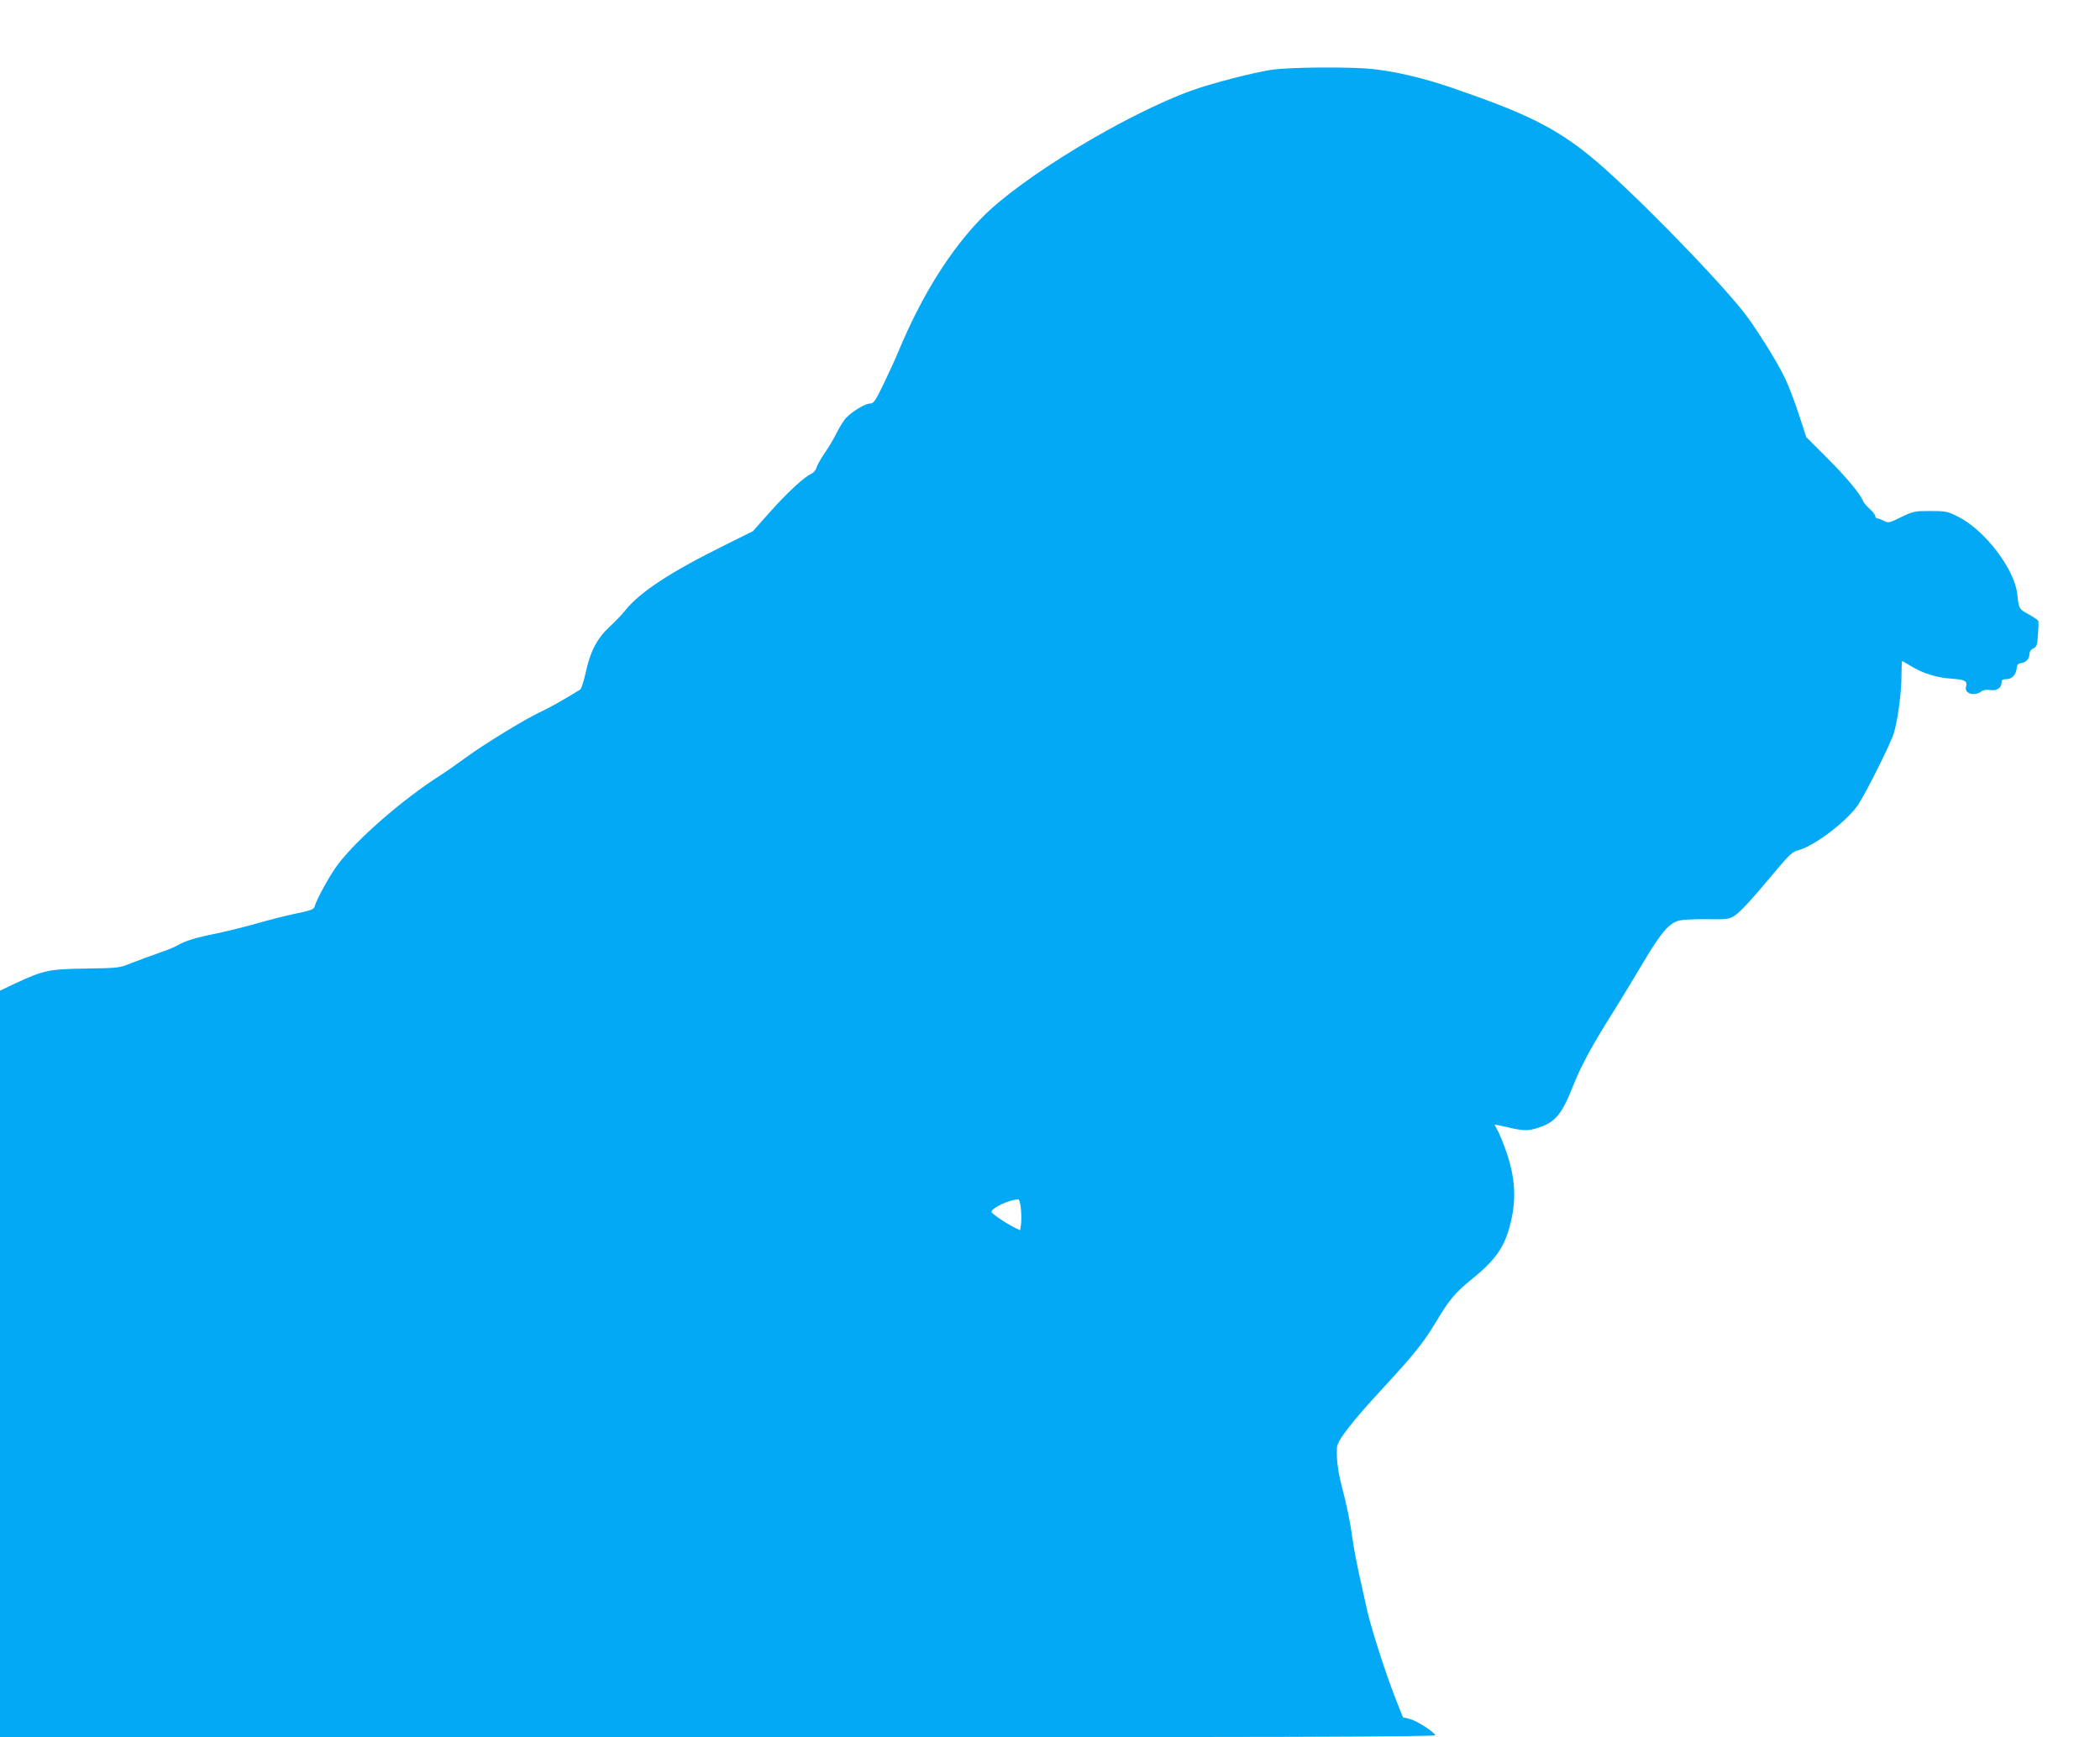 <?xml version="1.0" standalone="no"?>
<!DOCTYPE svg PUBLIC "-//W3C//DTD SVG 20010904//EN"
 "http://www.w3.org/TR/2001/REC-SVG-20010904/DTD/svg10.dtd">
<svg version="1.0" xmlns="http://www.w3.org/2000/svg"
 width="1280pt" height="1059pt" viewBox="0 0 1280 1059"
 preserveAspectRatio="xMidYMid meet">
<g transform="translate(0,1059) scale(0.1,-0.1)"
fill="#03a9f4" stroke="none">
<path d="M7747 10164 c-115 -18 -367 -83 -487 -127 -404 -147 -1036 -530
-1273 -772 -195 -198 -370 -479 -510 -815 -19 -47 -61 -138 -92 -202 -51 -105
-60 -118 -83 -118 -29 0 -104 -46 -145 -87 -14 -16 -40 -56 -56 -89 -16 -33
-49 -89 -74 -125 -24 -35 -47 -76 -50 -90 -4 -14 -17 -30 -30 -36 -46 -21
-147 -114 -252 -232 l-106 -119 -167 -83 c-336 -166 -522 -288 -612 -401 -19
-24 -62 -69 -96 -100 -76 -71 -117 -151 -144 -278 -12 -52 -26 -98 -33 -103
-74 -46 -185 -110 -219 -125 -96 -42 -362 -204 -483 -293 -49 -36 -115 -82
-145 -101 -235 -150 -511 -390 -631 -548 -47 -62 -129 -211 -141 -255 -4 -18
-23 -25 -111 -43 -58 -12 -170 -40 -249 -63 -78 -22 -188 -49 -243 -60 -120
-24 -189 -45 -232 -71 -17 -10 -69 -32 -115 -47 -46 -16 -119 -43 -163 -60
-79 -32 -82 -32 -280 -35 -225 -3 -257 -9 -433 -91 l-92 -44 0 -2275 0 -2276
4376 0 c3496 0 4375 3 4372 13 -8 21 -111 87 -155 99 l-42 10 -50 127 c-66
171 -158 462 -176 561 -4 19 -20 92 -36 162 -16 70 -36 174 -44 230 -16 116
-33 199 -69 338 -22 89 -30 153 -27 226 1 42 91 158 282 364 190 206 246 276
323 404 84 140 113 174 227 267 148 121 200 203 234 369 26 127 17 246 -29
386 -21 60 -46 124 -57 142 -10 18 -19 35 -19 36 0 2 35 -5 78 -15 95 -23 128
-24 189 -3 104 34 143 81 213 259 48 121 119 251 245 450 45 72 127 207 182
300 109 183 156 237 218 254 22 5 99 9 170 8 119 -2 133 0 166 20 36 23 100
92 262 286 76 90 94 106 130 115 97 25 301 181 365 280 53 83 195 368 215 432
24 77 47 249 47 353 0 48 2 87 4 87 3 0 26 -13 53 -30 71 -44 158 -71 248 -77
85 -6 98 -14 88 -51 -10 -40 52 -58 93 -27 12 9 32 12 55 9 40 -7 69 13 69 47
0 14 7 19 28 19 35 0 59 25 64 65 2 23 9 31 28 33 30 4 50 27 50 57 0 13 9 26
24 33 20 9 24 19 28 83 3 41 4 78 2 84 -3 6 -29 24 -60 41 -57 30 -59 34 -68
120 -15 154 -200 396 -364 476 -62 31 -74 33 -167 33 -95 0 -104 -2 -177 -37
-72 -36 -78 -37 -105 -23 -15 8 -34 15 -40 15 -7 0 -13 6 -13 14 0 8 -15 27
-33 43 -18 16 -36 37 -40 47 -17 44 -107 152 -222 266 l-125 125 -46 140 c-25
77 -63 176 -84 220 -51 106 -186 321 -257 409 -191 238 -711 766 -928 942
-219 178 -395 265 -860 424 -163 55 -329 94 -467 109 -136 15 -513 12 -621 -5z
m-1524 -6945 c3 -34 3 -77 0 -95 l-5 -33 -32 15 c-61 31 -146 89 -143 98 9 27
107 72 163 75 7 1 14 -25 17 -60z"/>
</g>
</svg>
